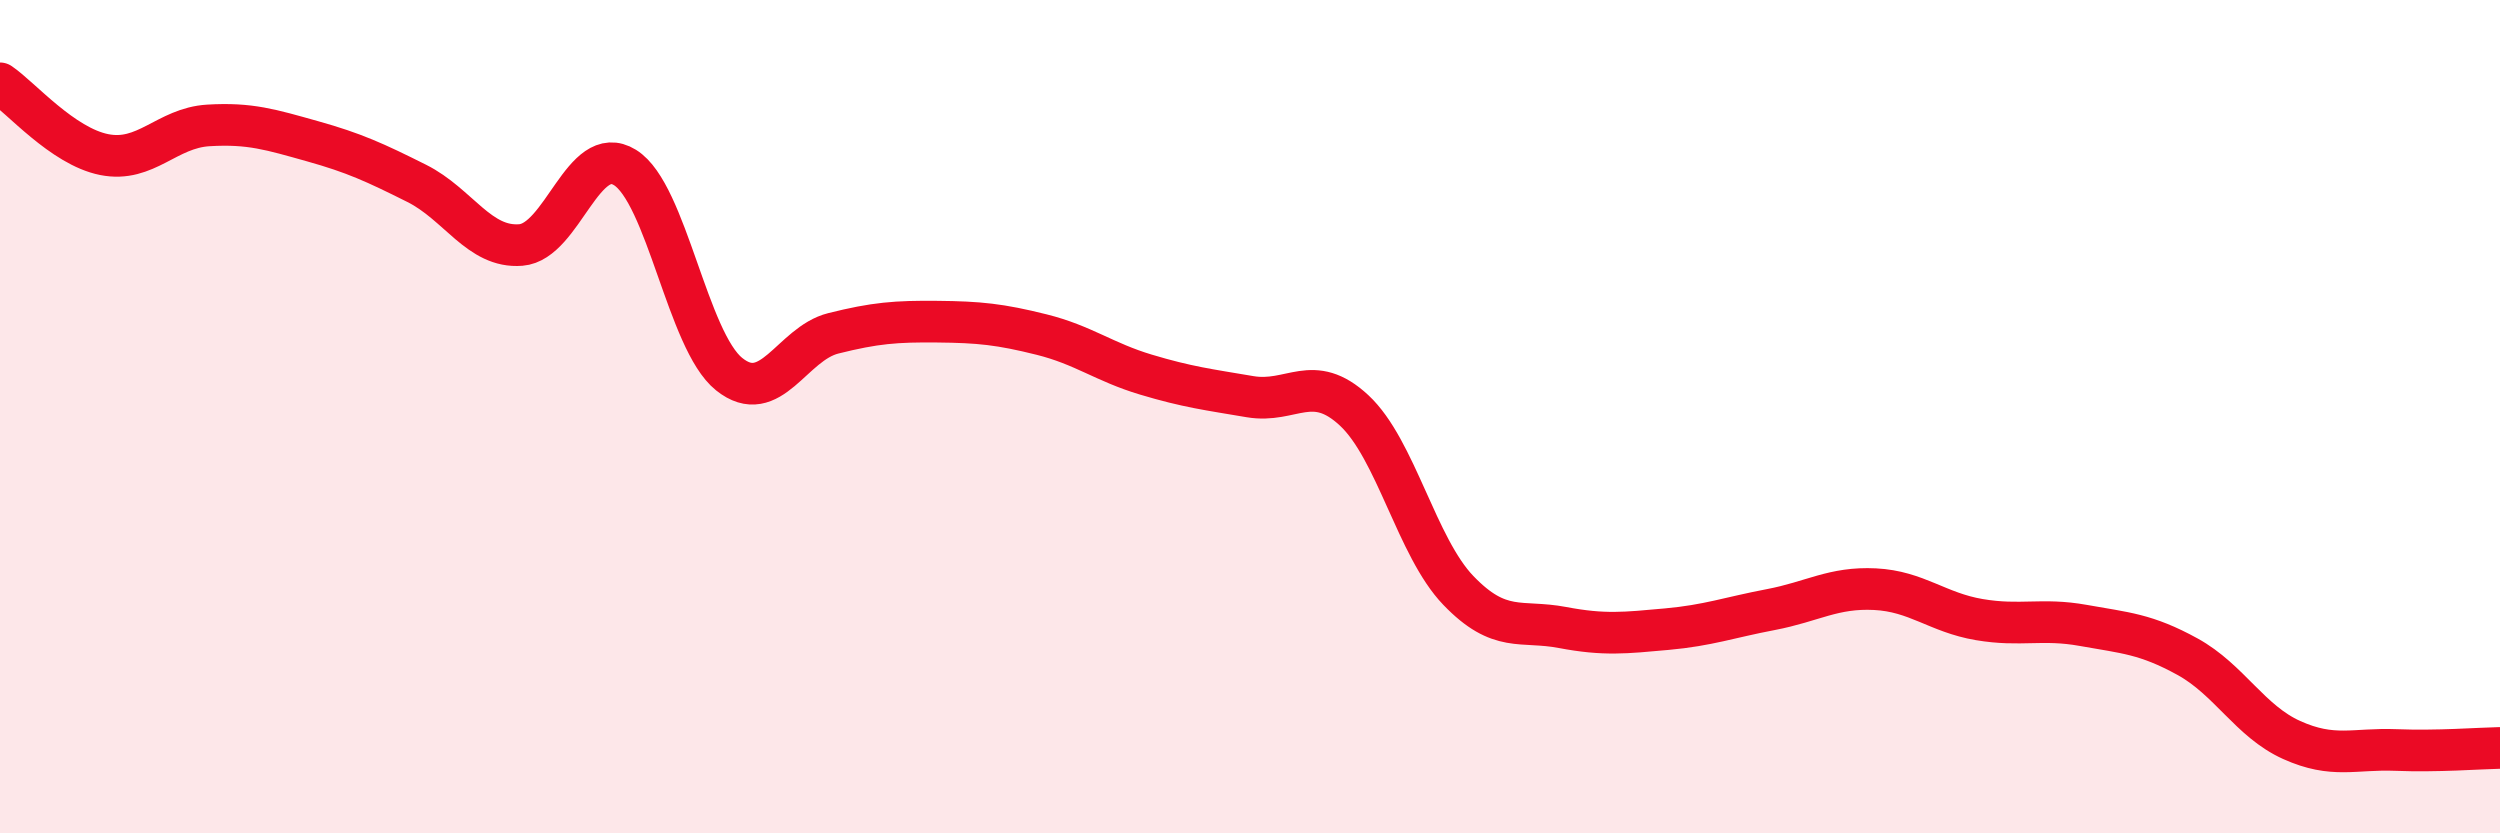
    <svg width="60" height="20" viewBox="0 0 60 20" xmlns="http://www.w3.org/2000/svg">
      <path
        d="M 0,2 C 0.5,2.34 1.5,3.51 2.5,3.71 C 3.5,3.91 4,3.07 5,3.01 C 6,2.95 6.5,3.11 7.5,3.39 C 8.5,3.67 9,3.9 10,4.4 C 11,4.9 11.5,5.96 12.5,5.88 C 13.5,5.8 14,3.4 15,4.02 C 16,4.64 16.5,8.18 17.5,8.98 C 18.5,9.78 19,8.25 20,8 C 21,7.75 21.5,7.71 22.5,7.72 C 23.5,7.73 24,7.78 25,8.03 C 26,8.28 26.5,8.69 27.5,8.99 C 28.5,9.29 29,9.35 30,9.52 C 31,9.69 31.5,8.92 32.5,9.85 C 33.5,10.78 34,13.13 35,14.17 C 36,15.21 36.5,14.87 37.5,15.06 C 38.5,15.25 39,15.19 40,15.1 C 41,15.01 41.5,14.82 42.5,14.63 C 43.5,14.44 44,14.09 45,14.14 C 46,14.19 46.5,14.7 47.5,14.87 C 48.5,15.04 49,14.83 50,15.01 C 51,15.19 51.5,15.21 52.5,15.76 C 53.5,16.31 54,17.31 55,17.76 C 56,18.21 56.5,17.96 57.5,18 C 58.5,18.04 59.5,17.96 60,17.95L60 20L0 20Z"
        fill="#EB0A25"
        opacity="0.1"
        stroke-linecap="round"
        stroke-linejoin="round"
      />
      <path
        d="M 0,2 C 0.5,2.34 1.5,3.51 2.5,3.71 C 3.5,3.91 4,3.07 5,3.01 C 6,2.95 6.5,3.11 7.5,3.39 C 8.5,3.67 9,3.9 10,4.4 C 11,4.9 11.5,5.96 12.5,5.88 C 13.5,5.8 14,3.4 15,4.02 C 16,4.64 16.5,8.18 17.5,8.98 C 18.5,9.78 19,8.25 20,8 C 21,7.75 21.5,7.71 22.5,7.72 C 23.5,7.73 24,7.78 25,8.03 C 26,8.28 26.5,8.69 27.5,8.99 C 28.5,9.29 29,9.35 30,9.52 C 31,9.69 31.5,8.92 32.5,9.85 C 33.5,10.78 34,13.13 35,14.17 C 36,15.21 36.5,14.87 37.5,15.06 C 38.5,15.25 39,15.19 40,15.1 C 41,15.01 41.5,14.82 42.5,14.63 C 43.5,14.44 44,14.09 45,14.14 C 46,14.19 46.5,14.7 47.5,14.87 C 48.5,15.04 49,14.83 50,15.01 C 51,15.19 51.5,15.21 52.5,15.76 C 53.5,16.31 54,17.31 55,17.76 C 56,18.21 56.5,17.96 57.5,18 C 58.5,18.04 59.5,17.96 60,17.95"
        stroke="#EB0A25"
        stroke-width="1"
        fill="none"
        stroke-linecap="round"
        stroke-linejoin="round"
      />
    </svg>
  